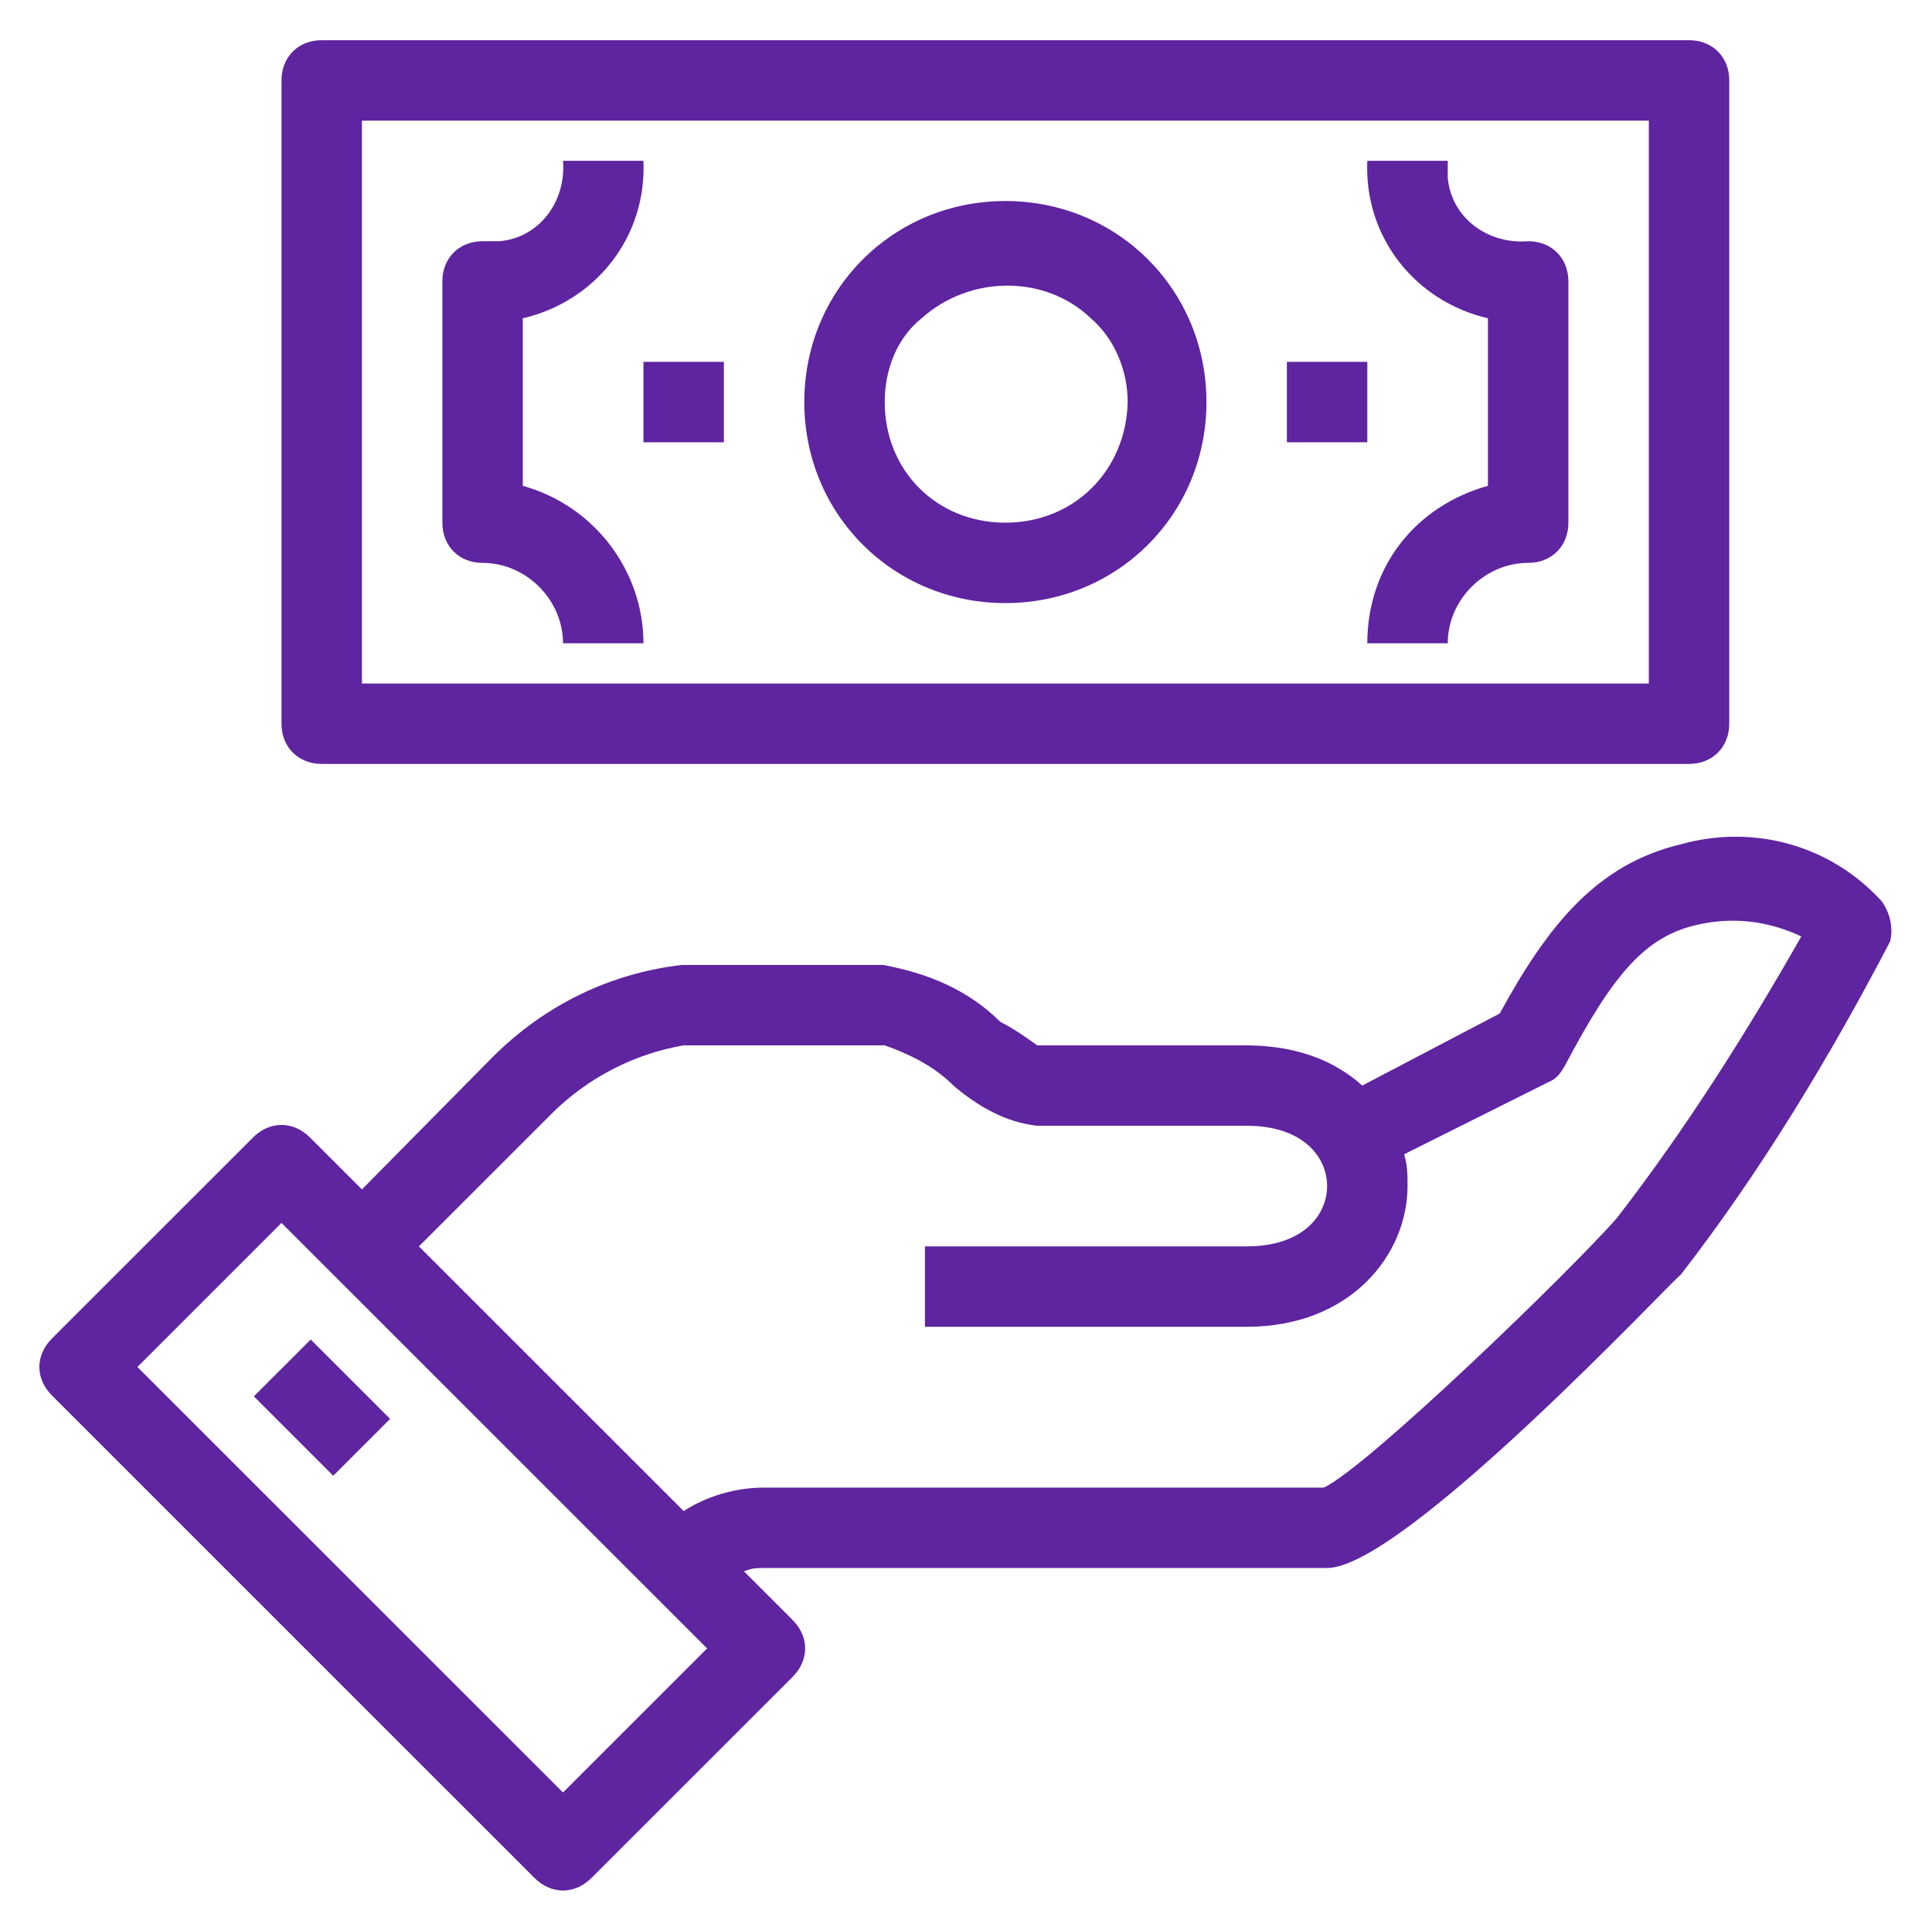 <?xml version="1.0" encoding="utf-8"?>
<!-- Generator: Adobe Illustrator 26.1.0, SVG Export Plug-In . SVG Version: 6.00 Build 0)  -->
<svg version="1.1" id="Layer_1" xmlns="http://www.w3.org/2000/svg" xmlns:xlink="http://www.w3.org/1999/xlink" x="0px" y="0px"
	 width="115.3px" height="115.2px" viewBox="0 0 115.3 115.2" style="enable-background:new 0 0 115.3 115.2;" xml:space="preserve"
	>
<style type="text/css">
	.st0{fill:#5F249F;}
	.st1{fill:none;}
</style>
<path class="st0" d="M96.5,72.7C93.8,75.8,81.6,87.6,79,88.8H45.6c-1.7,0-3.4,0.5-4.8,1.4L25,74.4l7.9-7.9c2.2-2.2,5-3.6,7.9-4.1h12
	c1.4,0.5,2.9,1.2,4.1,2.4c1.4,1.2,3.1,2.2,5,2.4h12.5c3.4,0,4.8,1.9,4.8,3.6c0,1.7-1.4,3.6-4.8,3.6H55.2v4.8h19.2
	c6.2,0,9.6-4.3,9.6-8.4c0-0.7,0-1.2-0.2-1.9l8.6-4.3c0.5-0.2,0.7-0.5,1-1c2.9-5.5,4.8-7.7,7.9-8.4c2.2-0.5,4.3-0.2,6.2,0.7
	C104.2,61.7,100.6,67.4,96.5,72.7 M33.6,107L8.2,81.6l8.6-8.6l25.4,25.4L33.6,107z M112.3,53.8c-3.1-3.4-7.7-4.6-12-3.4
	c-5,1.2-7.9,4.8-10.8,10.1l-8.2,4.3c-1.9-1.7-4.3-2.4-7-2.4H61.9c-0.7-0.5-1.4-1-2.2-1.4c-1.9-1.9-4.3-2.9-7-3.4h-12
	c-4.3,0.5-8.2,2.4-11.3,5.5L21.6,71l-3.1-3.1c-1-1-2.4-1-3.4,0l-12,12c-1,1-1,2.4,0,3.4l28.8,28.8c1,1,2.4,1,3.4,0l12-12
	c1-1,1-2.4,0-3.4l-2.9-2.9c0.5-0.2,0.7-0.2,1.2-0.2h33.6c4.6,0,20.9-17.5,21.1-17.5c4.8-6.2,8.9-13,12.5-19.9
	C113,55.4,112.8,54.5,112.3,53.8"/>
<rect x="16.8" y="80.7" transform="matrix(0.707 -0.707 0.707 0.707 -53.782 38.178)" class="st0" width="4.8" height="6.7"/>
<rect x="38.4" y="21.6" class="st0" width="4.8" height="4.8"/>
<path class="st0" d="M31.2,29V19c4.3-1,7.4-4.8,7.2-9.4h-4.8c0.2,2.4-1.4,4.6-3.8,4.8h-1c-1.4,0-2.4,1-2.4,2.4v14.4
	c0,1.4,1,2.4,2.4,2.4c2.6,0,4.8,2.2,4.8,4.8h4.8C38.4,34.1,35.5,30.2,31.2,29"/>
<rect x="76.8" y="21.6" class="st0" width="4.8" height="4.8"/>
<path class="st0" d="M91.2,14.4c-2.4,0.2-4.6-1.4-4.8-3.8v-1h-4.8c-0.2,4.6,2.9,8.4,7.2,9.4V29c-4.3,1.2-7.2,4.8-7.2,9.4h4.8
	c0-2.6,2.2-4.8,4.8-4.8c1.4,0,2.4-1,2.4-2.4V16.8C93.6,15.4,92.6,14.4,91.2,14.4"/>
<path class="st0" d="M60,31.2c-4.1,0-7.2-3.1-7.2-7.2c0-1.9,0.7-3.8,2.2-5c2.9-2.6,7.4-2.6,10.1,0c1.4,1.2,2.2,3.1,2.2,5
	C67.2,28.1,64.1,31.2,60,31.2 M60,12c-6.7,0-12,5.3-12,12c0,6.7,5.3,12,12,12c6.7,0,12-5.3,12-12C72,17.3,66.7,12,60,12"/>
<path class="st0" d="M21.6,7.2h76.8v33.6H21.6V7.2z M19.2,45.6h81.6c1.4,0,2.4-1,2.4-2.4V4.8c0-1.4-1-2.4-2.4-2.4H19.2
	c-1.4,0-2.4,1-2.4,2.4v38.4C16.8,44.6,17.8,45.6,19.2,45.6"/>
<rect class="st1" width="115.3" height="115.2"/>
</svg>
